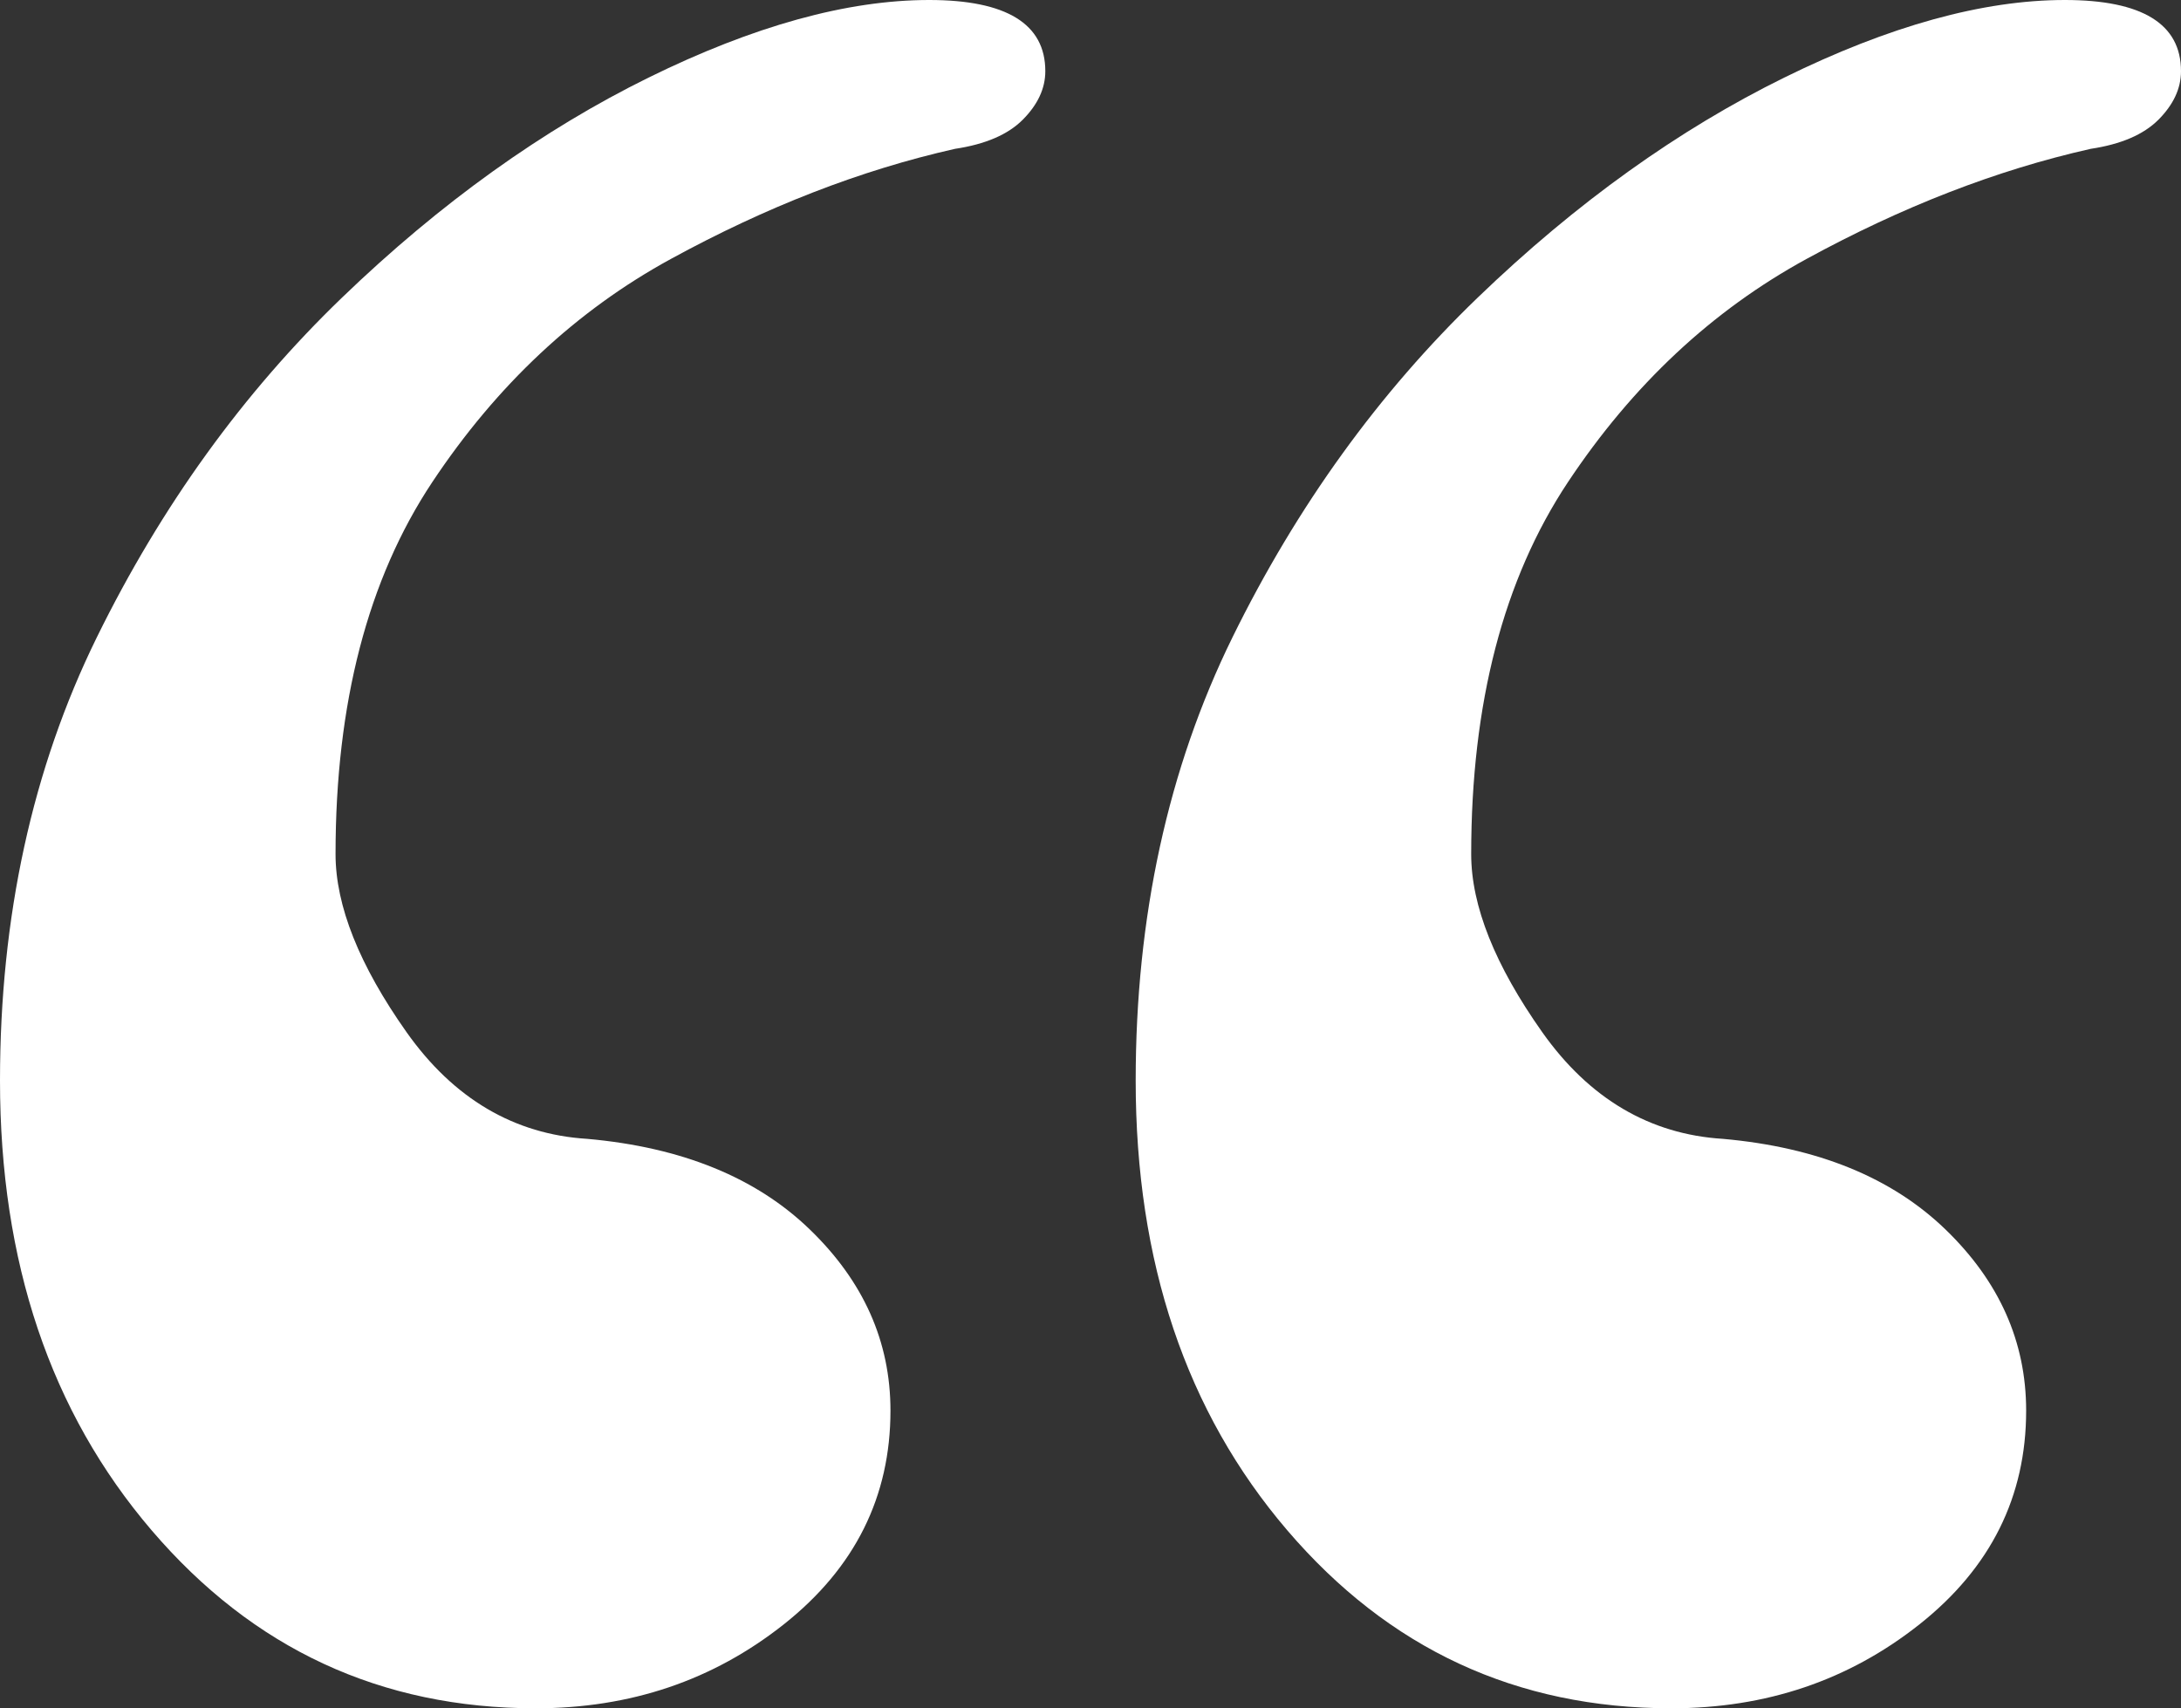 <?xml version="1.0" encoding="UTF-8"?> <svg xmlns="http://www.w3.org/2000/svg" width="60" height="47" viewBox="0 0 60 47" fill="none"><rect x="0" y="0" width="60" height="47" fill="#333333" stroke="none"/><path d="M25.562 0C27.692 0 28.757 0.659 28.757 1.958C28.757 2.439 28.544 2.884 28.136 3.294C27.728 3.703 27.107 3.97 26.272 4.095C23.663 4.682 21.071 5.697 18.462 7.121C15.852 8.545 13.669 10.593 11.893 13.263C10.118 15.934 9.231 19.352 9.231 23.5C9.231 24.924 9.888 26.562 11.183 28.396C12.479 30.23 14.148 31.209 16.154 31.333C18.763 31.565 20.805 32.401 22.278 33.826C23.752 35.25 24.497 36.906 24.497 38.811C24.497 41.178 23.521 43.137 21.568 44.686C19.615 46.234 17.343 47 14.734 47C10.473 47 6.959 45.362 4.172 42.104C1.385 38.846 0 34.716 0 29.731C0 25.227 0.888 21.15 2.663 17.536C4.438 13.922 6.692 10.806 9.408 8.189C12.124 5.572 14.947 3.561 17.84 2.136C20.734 0.712 23.308 0 25.562 0ZM56.805 0C58.935 0 60 0.659 60 1.958C60 2.439 59.787 2.884 59.379 3.294C58.97 3.703 58.349 3.97 57.515 4.095C54.905 4.682 52.314 5.697 49.704 7.121C47.095 8.545 44.911 10.593 43.136 13.263C41.361 15.934 40.473 19.352 40.473 23.5C40.473 24.924 41.13 26.562 42.426 28.396C43.722 30.23 45.391 31.209 47.397 31.333C50.006 31.565 52.047 32.401 53.521 33.826C54.994 35.25 55.74 36.906 55.74 38.811C55.74 41.178 54.763 43.137 52.811 44.686C50.858 46.234 48.586 47 45.976 47C41.716 47 38.201 45.362 35.414 42.104C32.627 38.846 31.243 34.716 31.243 29.731C31.243 25.227 32.13 21.15 33.905 17.536C35.681 13.922 37.935 10.806 40.651 8.189C43.367 5.572 46.189 3.561 49.083 2.136C51.976 0.712 54.55 0 56.805 0Z" fill="white"></path></svg> 